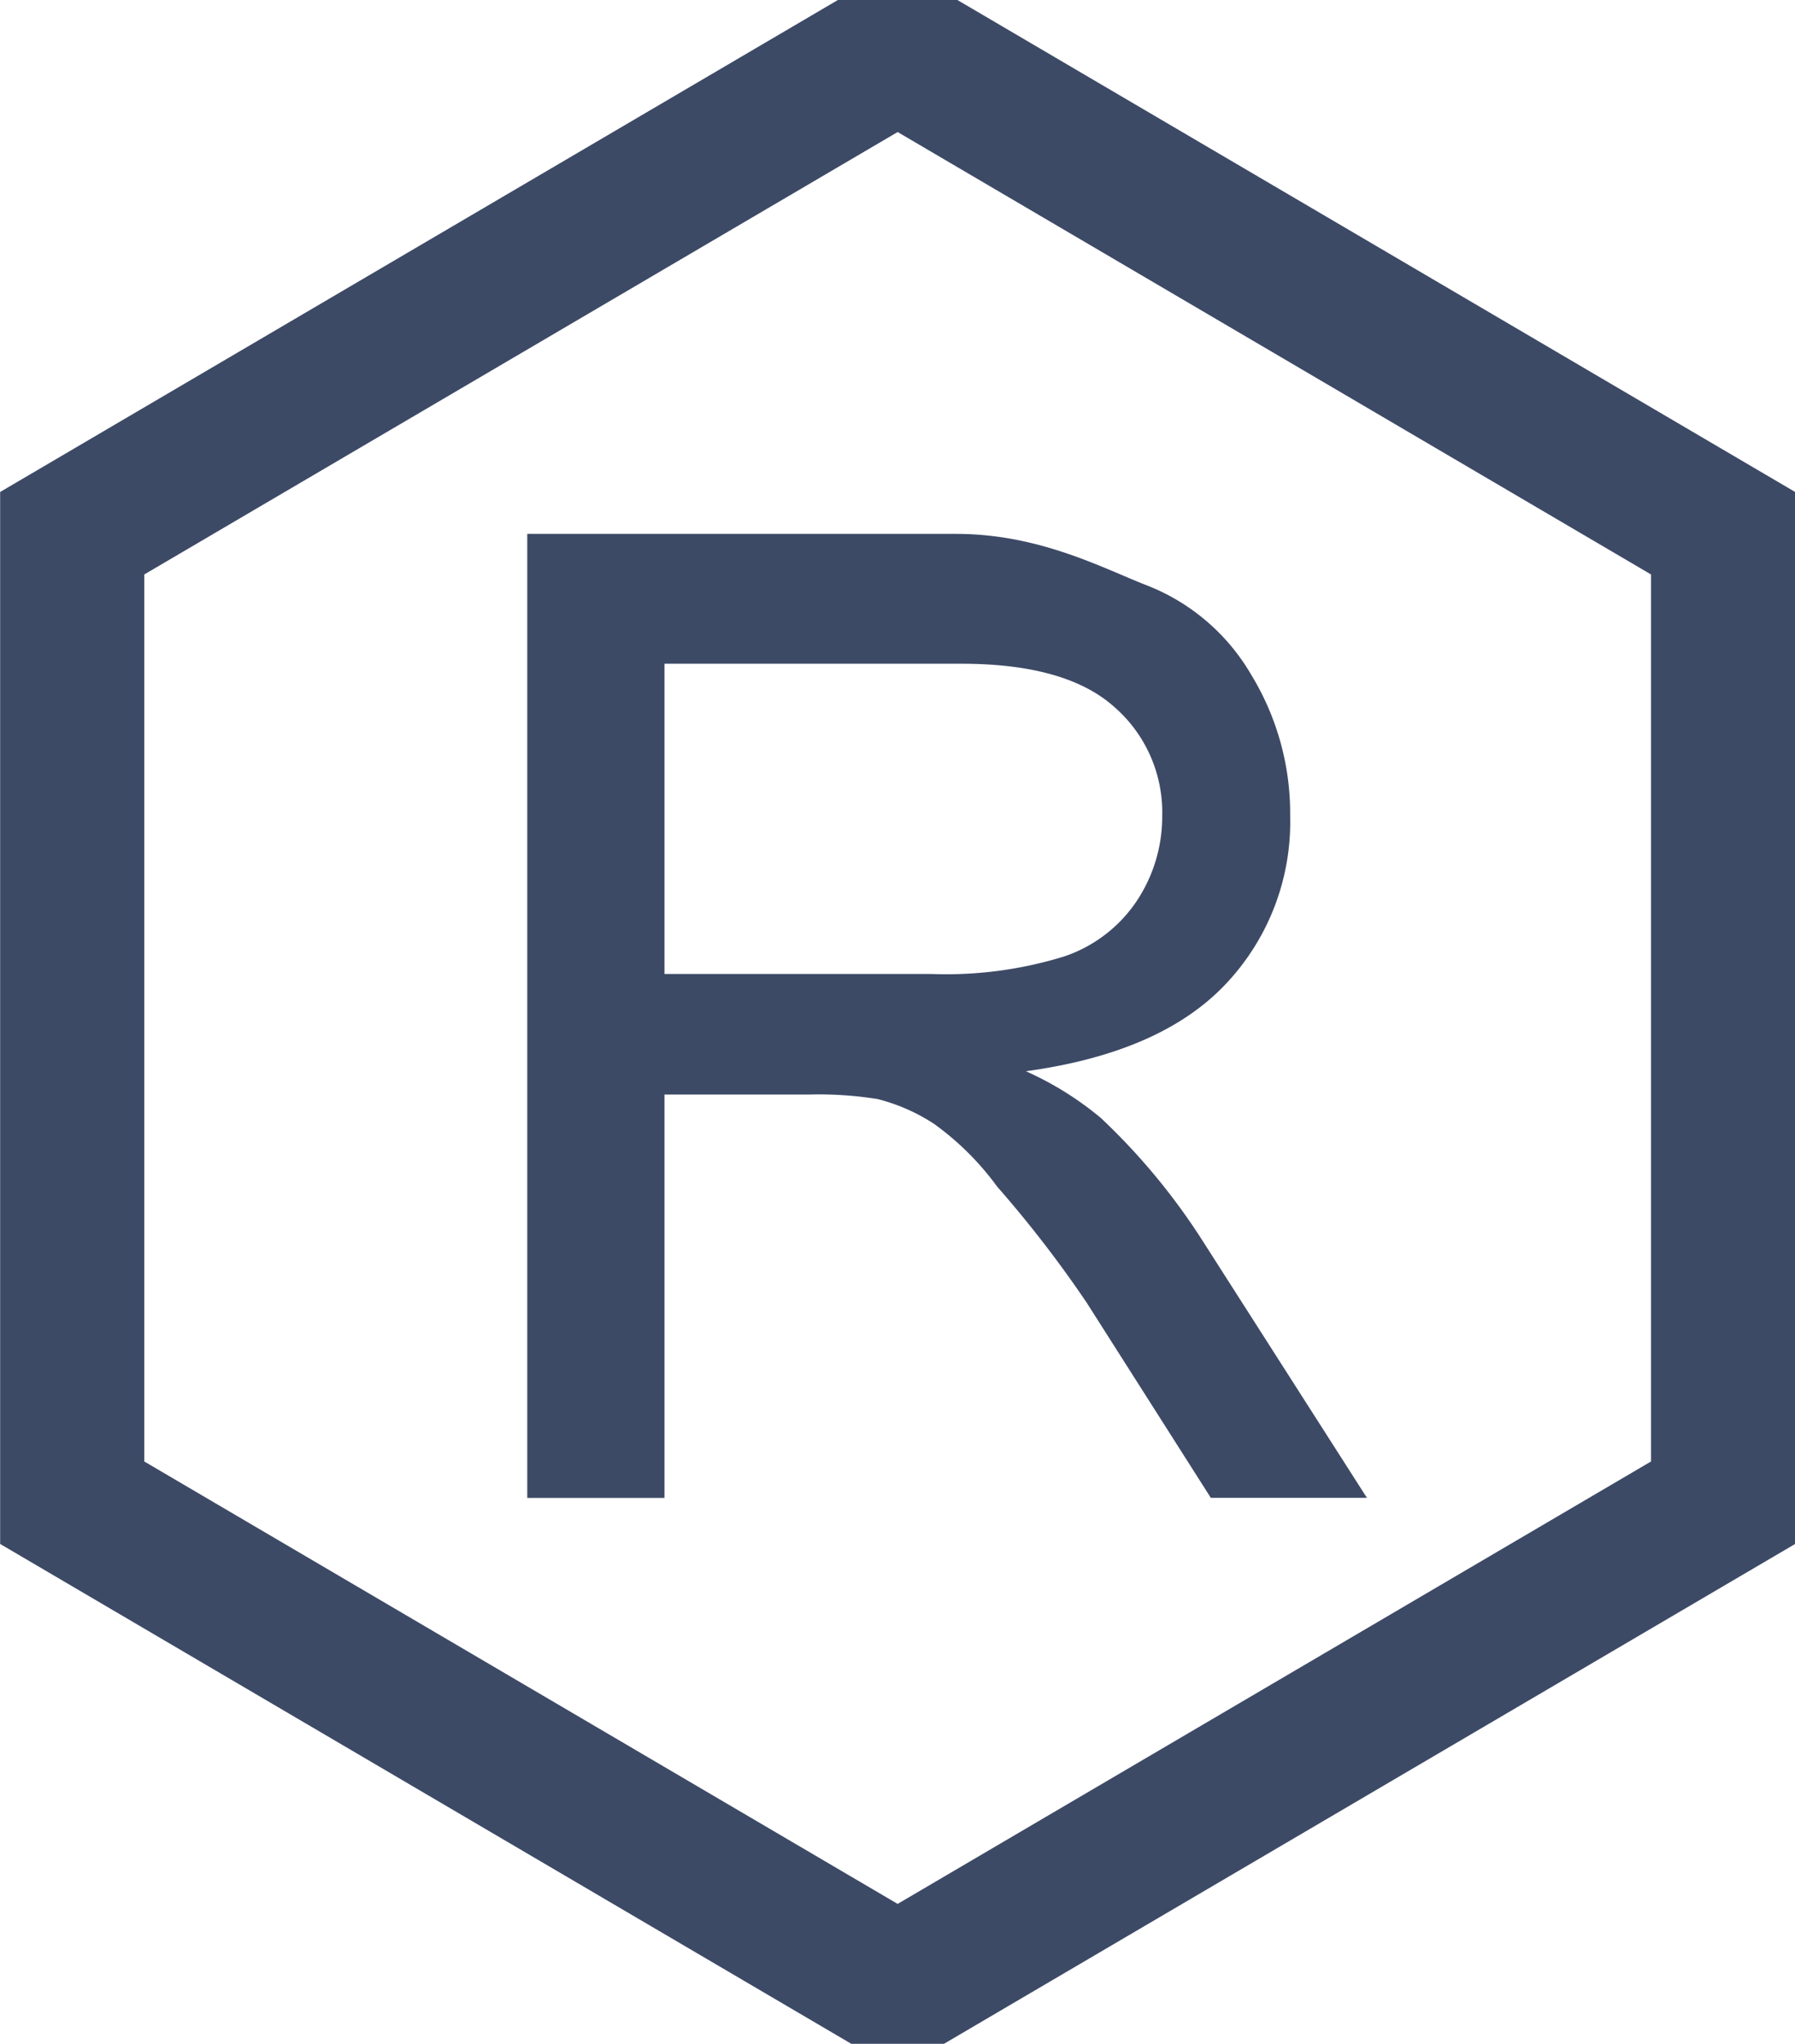 <?xml version="1.0" encoding="UTF-8"?>
<svg xmlns="http://www.w3.org/2000/svg" id="组_3" data-name="组 3" width="137" height="156" viewBox="0 0 137 156">
  <defs>
    <style>
      .cls-1 {
        fill: none;
        stroke: #3d4a66;
        stroke-width: 11px;
      }

      .cls-1, .cls-2 {
        fill-rule: evenodd;
      }

      .cls-2 {
        fill: #3d4a66;
      }
    </style>
  </defs>
  <path id="多边形_1" data-name="多边形 1" class="cls-1" d="M76.355,151.7l-63-37v-74l63-37,63,37v74Z" transform="translate(-7.844)"></path>
  <path id="R" class="cls-2" d="M58.559,114.333V83.546H69.545a28.508,28.508,0,0,1,5.274.342,14.244,14.244,0,0,1,4.321,1.9,21.514,21.514,0,0,1,4.81,4.785,89.191,89.191,0,0,1,6.836,8.863l9.472,14.892h11.914L99.721,94.851a49.249,49.249,0,0,0-7.861-9.521,24.586,24.586,0,0,0-5.713-3.564q10.3-1.416,15.234-6.641a18,18,0,0,0,4.932-12.842,20.33,20.33,0,0,0-2.979-10.791,15.917,15.917,0,0,0-7.959-6.812c-3.32-1.285-8.171-3.929-14.551-3.929H48.086v73.582H58.559Zm0-63.671H81.215q7.958,0,11.645,3.271a10.668,10.668,0,0,1,3.687,8.35,11.621,11.621,0,0,1-1.9,6.421A10.8,10.8,0,0,1,89.077,73,30.525,30.525,0,0,1,78.92,74.343H58.559V50.662Z" transform="translate(-7.844)"></path>
</svg>
